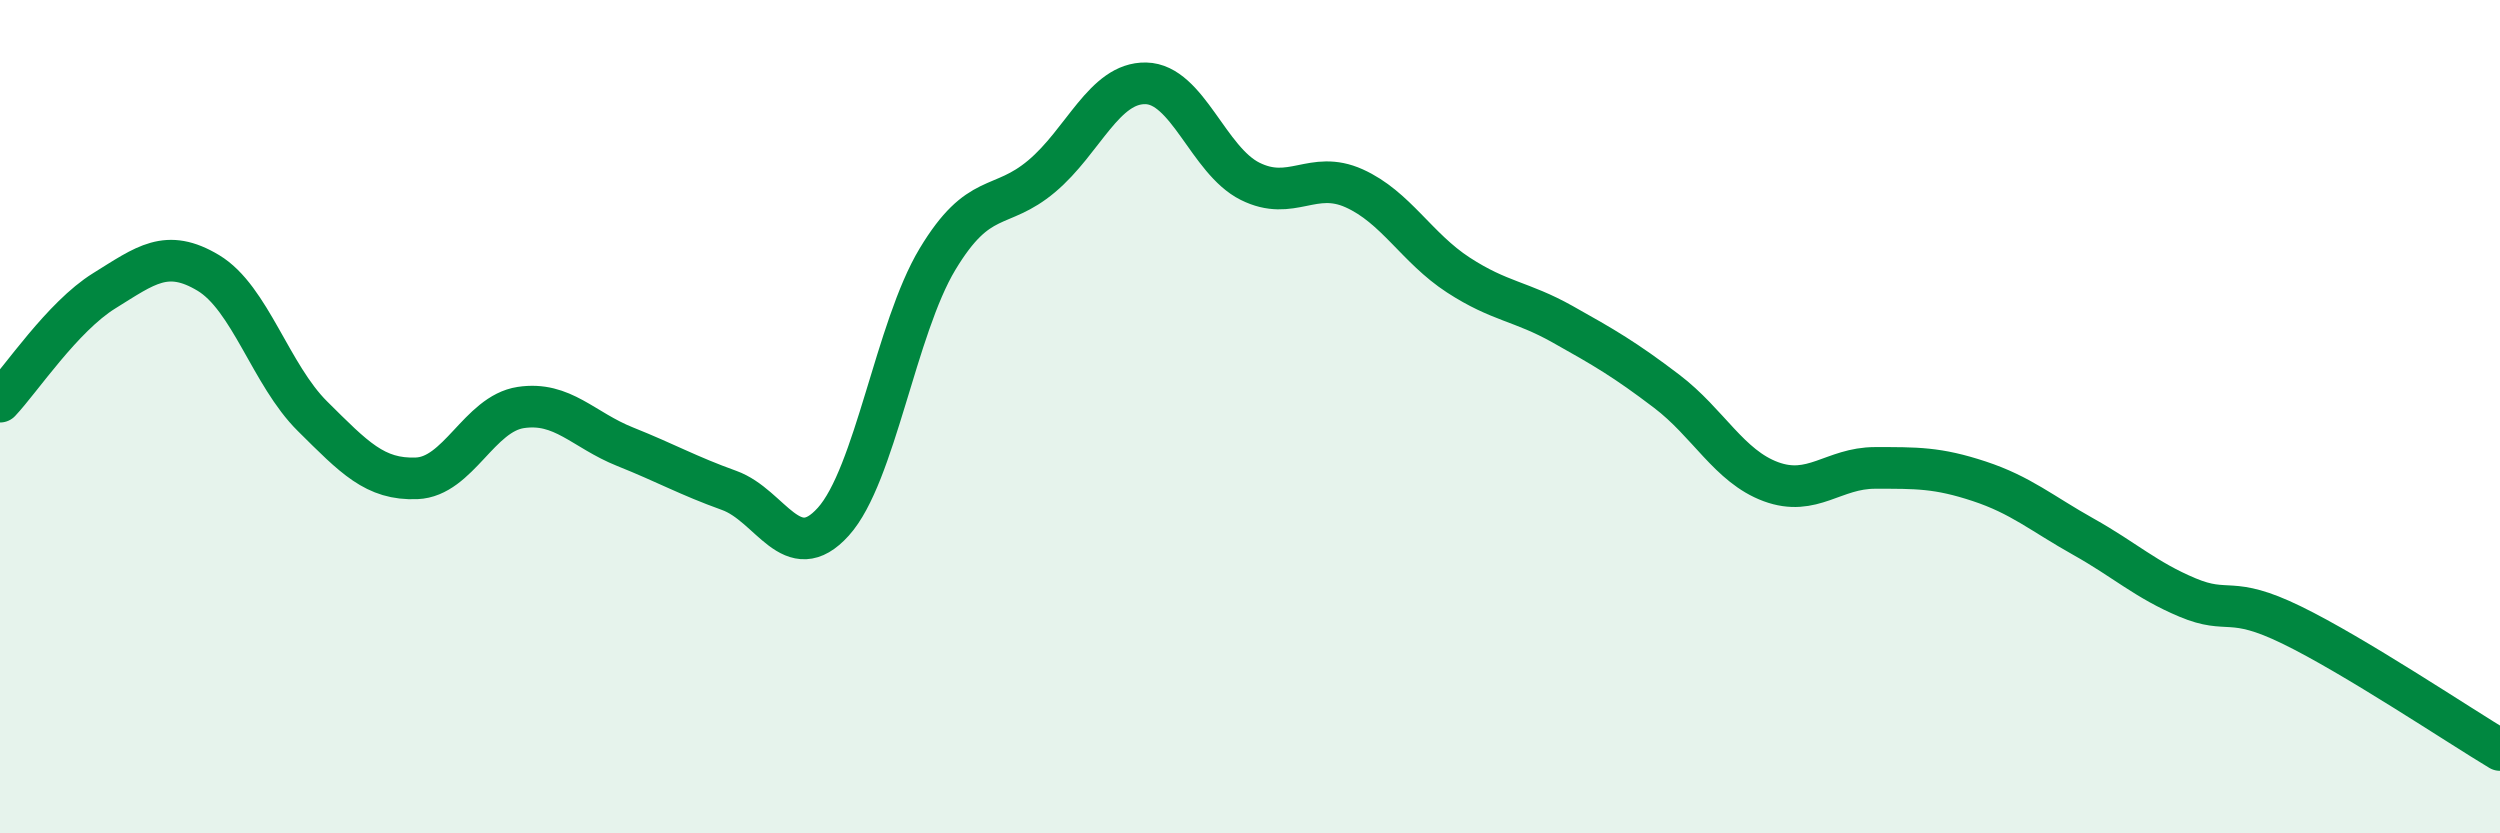 
    <svg width="60" height="20" viewBox="0 0 60 20" xmlns="http://www.w3.org/2000/svg">
      <path
        d="M 0,9.64 C 0.5,9.11 1.5,7.6 2.5,6.98 C 3.5,6.36 4,5.95 5,6.55 C 6,7.15 6.5,9 7.5,9.99 C 8.5,10.98 9,11.52 10,11.48 C 11,11.44 11.5,9.93 12.5,9.78 C 13.5,9.63 14,10.32 15,10.72 C 16,11.12 16.5,11.41 17.5,11.77 C 18.5,12.13 19,13.63 20,12.52 C 21,11.41 21.5,7.88 22.5,6.22 C 23.5,4.56 24,5.07 25,4.23 C 26,3.39 26.5,1.98 27.5,2 C 28.5,2.02 29,3.85 30,4.35 C 31,4.85 31.5,4.07 32.5,4.52 C 33.5,4.97 34,5.95 35,6.6 C 36,7.25 36.5,7.22 37.5,7.78 C 38.5,8.34 39,8.63 40,9.39 C 41,10.15 41.5,11.19 42.5,11.56 C 43.5,11.93 44,11.23 45,11.23 C 46,11.23 46.5,11.22 47.5,11.55 C 48.5,11.88 49,12.32 50,12.88 C 51,13.44 51.5,13.92 52.5,14.34 C 53.5,14.76 53.5,14.27 55,15 C 56.5,15.73 59,17.4 60,18L60 20L0 20Z"
        fill="#008740"
        opacity="0.1"
        stroke-linecap="round"
        stroke-linejoin="round"
      />
      <path
        d="M 0,9.64 C 0.5,9.11 1.5,7.6 2.5,6.98 C 3.5,6.36 4,5.95 5,6.55 C 6,7.15 6.5,9 7.5,9.99 C 8.5,10.98 9,11.52 10,11.48 C 11,11.44 11.5,9.93 12.5,9.78 C 13.5,9.63 14,10.32 15,10.72 C 16,11.12 16.5,11.41 17.5,11.77 C 18.5,12.13 19,13.63 20,12.52 C 21,11.41 21.5,7.88 22.5,6.22 C 23.5,4.56 24,5.07 25,4.23 C 26,3.39 26.5,1.98 27.5,2 C 28.5,2.02 29,3.85 30,4.35 C 31,4.85 31.5,4.07 32.5,4.52 C 33.5,4.97 34,5.95 35,6.6 C 36,7.25 36.5,7.22 37.5,7.78 C 38.5,8.34 39,8.63 40,9.39 C 41,10.15 41.5,11.19 42.5,11.56 C 43.5,11.93 44,11.23 45,11.23 C 46,11.23 46.5,11.22 47.5,11.55 C 48.5,11.88 49,12.32 50,12.88 C 51,13.44 51.5,13.92 52.5,14.34 C 53.5,14.76 53.5,14.27 55,15 C 56.5,15.73 59,17.4 60,18"
        stroke="#008740"
        stroke-width="1"
        fill="none"
        stroke-linecap="round"
        stroke-linejoin="round"
      />
    </svg>
  